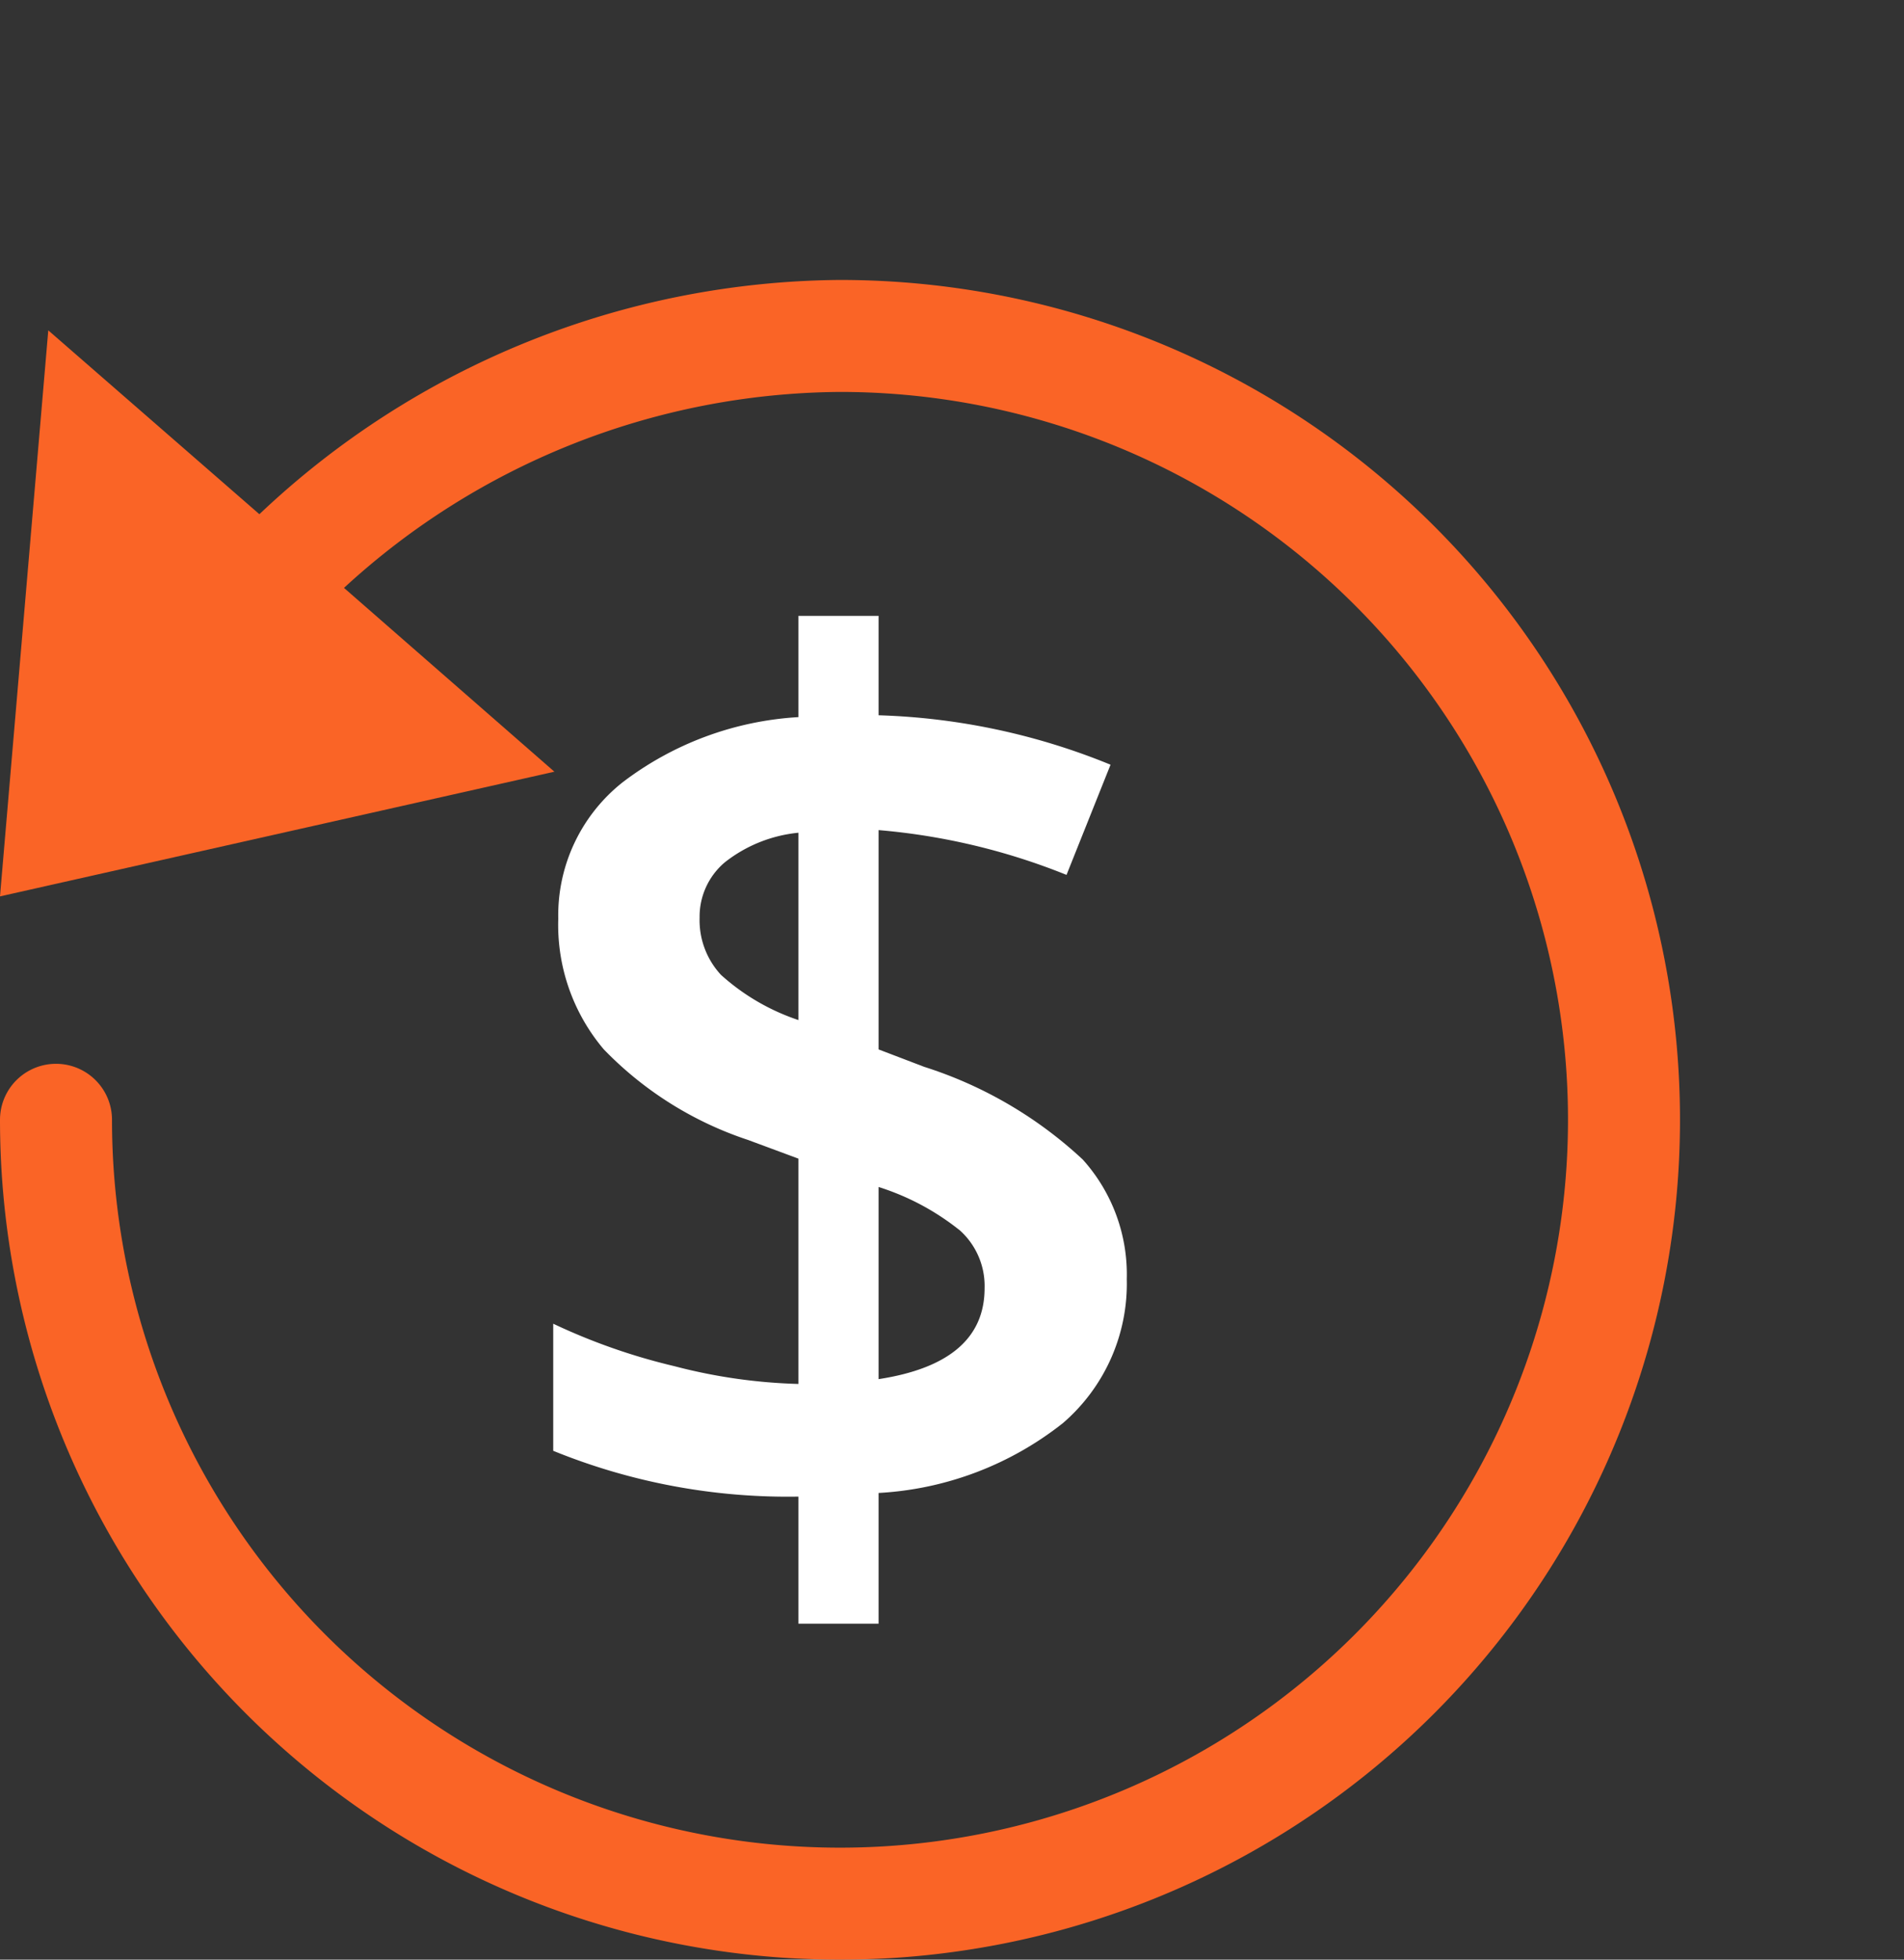 <?xml version="1.0" encoding="UTF-8"?> <svg xmlns="http://www.w3.org/2000/svg" width="34" height="35" viewBox="0 0 34 35"><rect x="0" y="0" width="34" height="35" fill="#333333" stroke="none"/><g transform="translate(2)"><rect width="32" height="32" fill="none"></rect><g transform="translate(-3 4)"><path d="M21.121,18.846a3.285,3.285,0,0,1-1.14,2.571,5.813,5.813,0,0,1-3.292,1.248V25H15.258V22.73a11.1,11.1,0,0,1-4.379-.818v-2.27a10.91,10.91,0,0,0,2.162.758,9.735,9.735,0,0,0,2.217.318V16.694l-.9-.334a6.356,6.356,0,0,1-2.577-1.619,3.441,3.441,0,0,1-.812-2.329A3.03,3.03,0,0,1,12.121,9.97a5.725,5.725,0,0,1,3.137-1.162V7h1.431V8.775a11.851,11.851,0,0,1,4.142.883l-.786,1.968a11.558,11.558,0,0,0-3.356-.8v3.917l.817.312a7.466,7.466,0,0,1,2.83,1.656A3.067,3.067,0,0,1,21.121,18.846ZM13.493,12.39a1.436,1.436,0,0,0,.382,1.022,3.918,3.918,0,0,0,1.383.807V10.873a2.518,2.518,0,0,0-1.313.527,1.269,1.269,0,0,0-.452.99Zm5.089,6.617a1.336,1.336,0,0,0-.436-1.027,4.476,4.476,0,0,0-1.457-.78v3.432Q18.582,20.341,18.582,19.007Z" fill="#fff"></path><path d="M16,1A15.225,15.225,0,0,0,5.632,5.184L1.862,1.9,1,12.01l9.9-2.227L7.143,6.5A13.2,13.2,0,0,1,16,3,13,13,0,1,1,3,16a1,1,0,1,0-2,0A15,15,0,1,0,16,1Z" fill="#fa6426"></path></g></g></svg> 